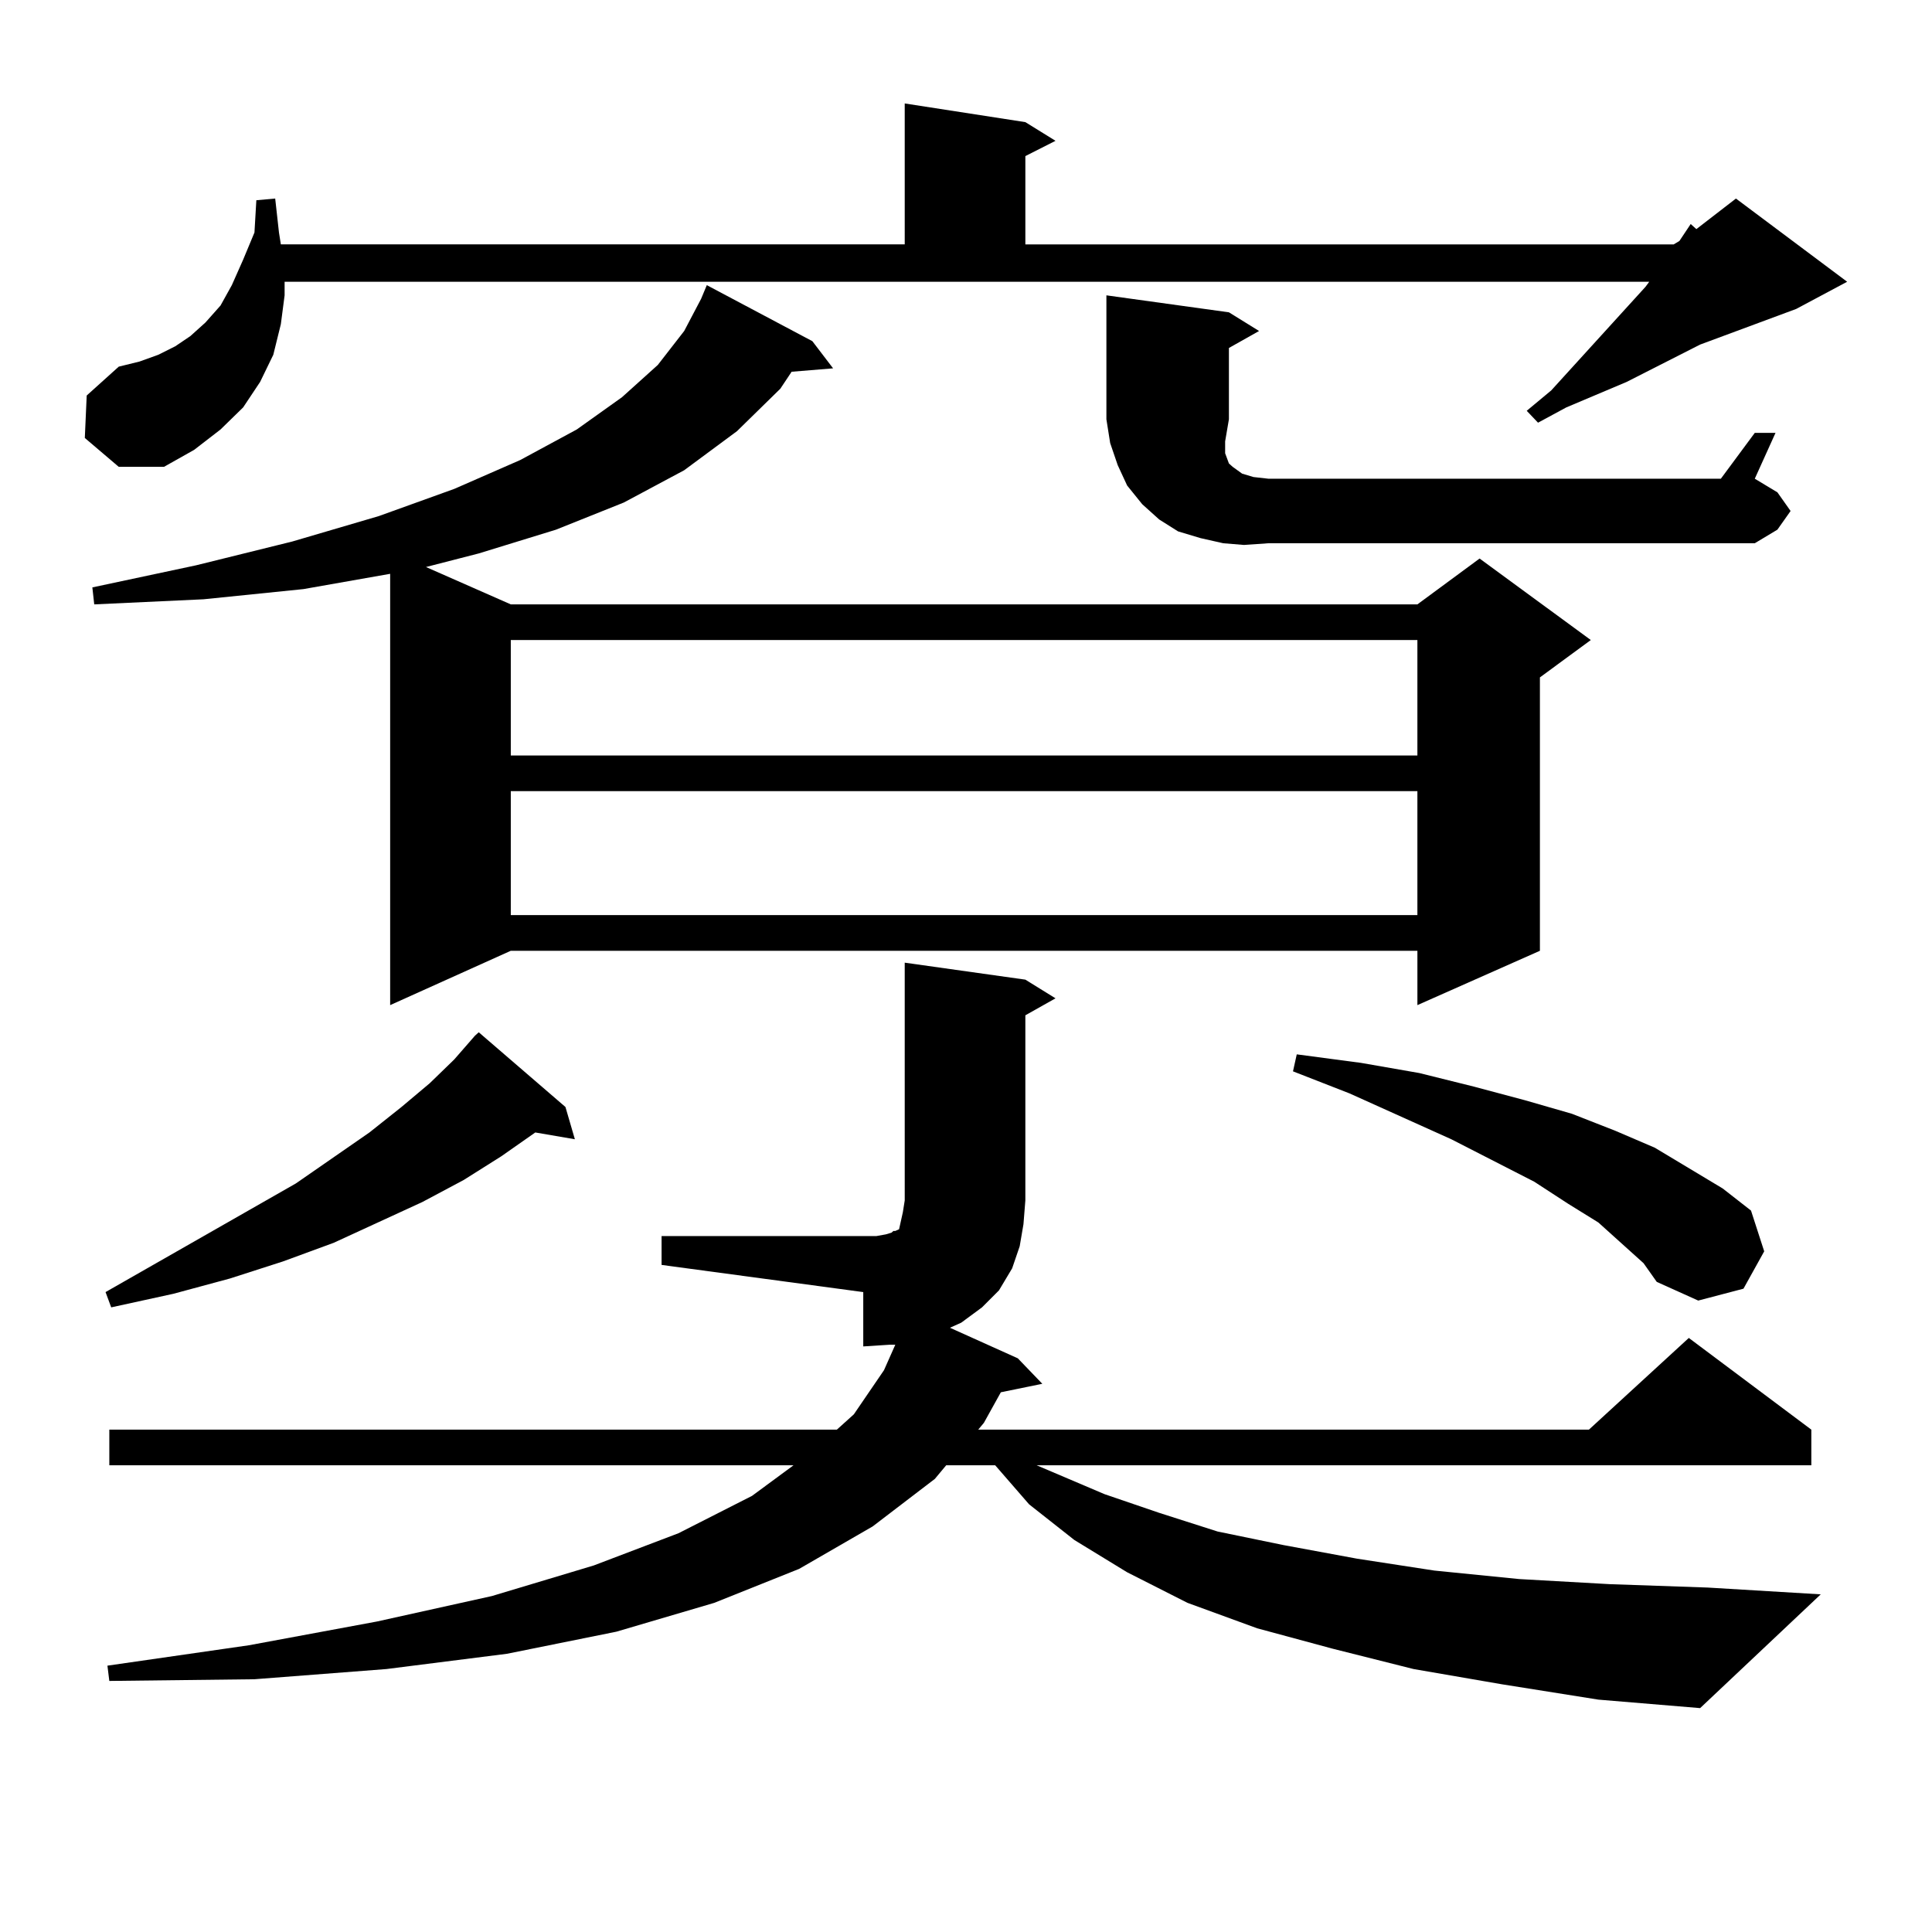 <?xml version="1.0" encoding="utf-8"?>
<!-- Generator: Adobe Illustrator 16.0.0, SVG Export Plug-In . SVG Version: 6.00 Build 0)  -->
<!DOCTYPE svg PUBLIC "-//W3C//DTD SVG 1.1//EN" "http://www.w3.org/Graphics/SVG/1.1/DTD/svg11.dtd">
<svg version="1.1" id="图层_1" xmlns="http://www.w3.org/2000/svg" xmlns:xlink="http://www.w3.org/1999/xlink" x="0px" y="0px"
	 width="1000px" height="1000px" viewBox="0 0 1000 1000" enable-background="new 0 0 1000 1000" xml:space="preserve">
<path d="M43.902,226.691l0.976-21.973l16.585-14.941l10.731-2.637l9.756-3.516l8.78-4.395l7.805-5.273l7.805-7.031l7.805-8.789
	l5.854-10.547l5.854-13.184l5.854-14.063l0.976-16.699l9.756-0.879l1.951,17.578l0.976,6.152h322.919V53.547l62.438,9.668
	l15.609,9.668l-15.609,7.91v45.703h335.602l2.927-1.758l5.854-8.789l2.927,2.637l20.487-15.82l57.56,43.066l-26.341,14.063
	l-49.755,18.457l-38.048,19.336l-31.219,13.184l-14.634,7.91l-5.854-6.152l12.683-10.547l48.779-53.613l1.951-2.637H147.314v7.031
	l-1.951,14.941l-3.902,15.82l-6.829,14.063l-8.78,13.184l-11.707,11.426l-13.658,10.547l-15.609,8.789H61.462L43.902,226.691z
	 M420.478,176.594l10.731,14.063l-21.463,1.758l-5.854,8.789l-22.438,21.973l-27.316,20.215l-31.219,16.699l-35.121,14.063
	l-39.999,12.305l-27.316,7.031l43.901,19.336h469.257l32.194-23.73l57.56,42.188l-26.341,19.336v141.504l-63.413,28.125v-28.125
	H264.384l-62.438,28.125V297.004l-44.877,7.91l-51.706,5.273l-56.584,2.637l-0.976-8.789l53.657-11.426l49.755-12.305l44.877-13.184
	l39.023-14.063l34.146-14.941l29.268-15.82l23.414-16.699l18.536-16.699l13.658-17.578l8.78-16.699l2.927-7.031L420.478,176.594z
	 M292.676,572.98l4.878,16.699l-20.487-3.516l-17.561,12.305l-19.512,12.305l-21.463,11.426l-45.853,21.094l-26.341,9.668
	l-27.316,8.789l-29.268,7.91l-32.194,7.031l-2.927-7.91l98.534-56.25l38.048-26.367L207.8,572.98l14.634-12.305l12.683-12.305
	l10.731-12.305l1.951-1.758L292.676,572.98z M777.542,871.809l-45.853-7.91l-41.95-10.547l-39.023-10.547l-36.097-13.184
	l-31.219-15.82l-27.316-16.699l-23.414-18.457L515.11,758.43h-25.365l-5.854,7.031l-32.194,24.609l-38.048,21.973l-43.901,17.578
	l-50.73,14.941l-56.584,11.426l-62.438,7.91l-68.291,5.273l-75.12,0.879l-0.976-7.91l73.169-10.547l66.34-12.305l59.511-13.184
	l52.682-15.82l43.901-16.699l38.048-19.336l21.463-15.82H56.584v-18.457h376.576l8.78-7.91l15.609-22.852l5.854-13.184h-2.927
	l-13.658,0.879v-28.125l-104.388-14.063v-14.941h111.217l4.878-0.879l2.927-0.879l0.976-0.879h0.976l1.951-0.879l0.976-4.395
	l0.976-4.395l0.976-6.152V498.273l62.438,8.789l15.609,9.668l-15.609,8.789v95.801l-0.976,12.305l-1.951,11.426l-3.902,11.426
	l-6.829,11.426l-8.78,8.789l-10.731,7.91l-5.854,2.637l35.121,15.82l12.683,13.184l-21.463,4.395l-8.78,15.82l-2.927,3.516h316.09
	l51.706-47.461l63.413,47.461v18.457H536.573l35.121,14.941l28.292,9.668l30.243,9.668l34.146,7.031l38.048,7.031l39.999,6.152
	l43.901,4.395l46.828,2.637l50.73,1.758l58.535,3.516l-62.438,58.887l-52.682-4.395L777.542,871.809z M264.384,331.281v59.766
	h469.257v-59.766H264.384z M264.384,409.504v64.16h469.257v-64.16H264.384z M636.083,217.023l-1.951,11.426v6.152l0.976,2.637
	l0.976,2.637l1.951,1.758l4.878,3.516l5.854,1.758l7.805,0.879H890.71l17.561-23.73h10.731l-10.731,23.73l11.707,7.031l6.829,9.668
	l-6.829,9.668l-11.707,7.031H656.57l-12.683,0.879l-10.731-0.879l-11.707-2.637l-11.707-3.516l-9.756-6.152l-8.78-7.91l-7.805-9.668
	l-4.878-10.547l-3.902-11.426l-1.951-12.305v-64.16l63.413,8.789l15.609,9.668l-15.609,8.789V217.023z M850.711,653.84
	l-23.414-21.094l-15.609-9.668l-17.561-11.426l-42.926-21.973l-52.682-23.73l-29.268-11.426l1.951-8.789l33.17,4.395l30.243,5.273
	l28.292,7.031l26.341,7.031l24.39,7.031l22.438,8.789l20.487,8.789l17.561,10.547l17.561,10.547l14.634,11.426l6.829,21.094
	l-10.731,19.336l-23.414,6.152l-21.463-9.668L850.711,653.84z"/>
</svg>
